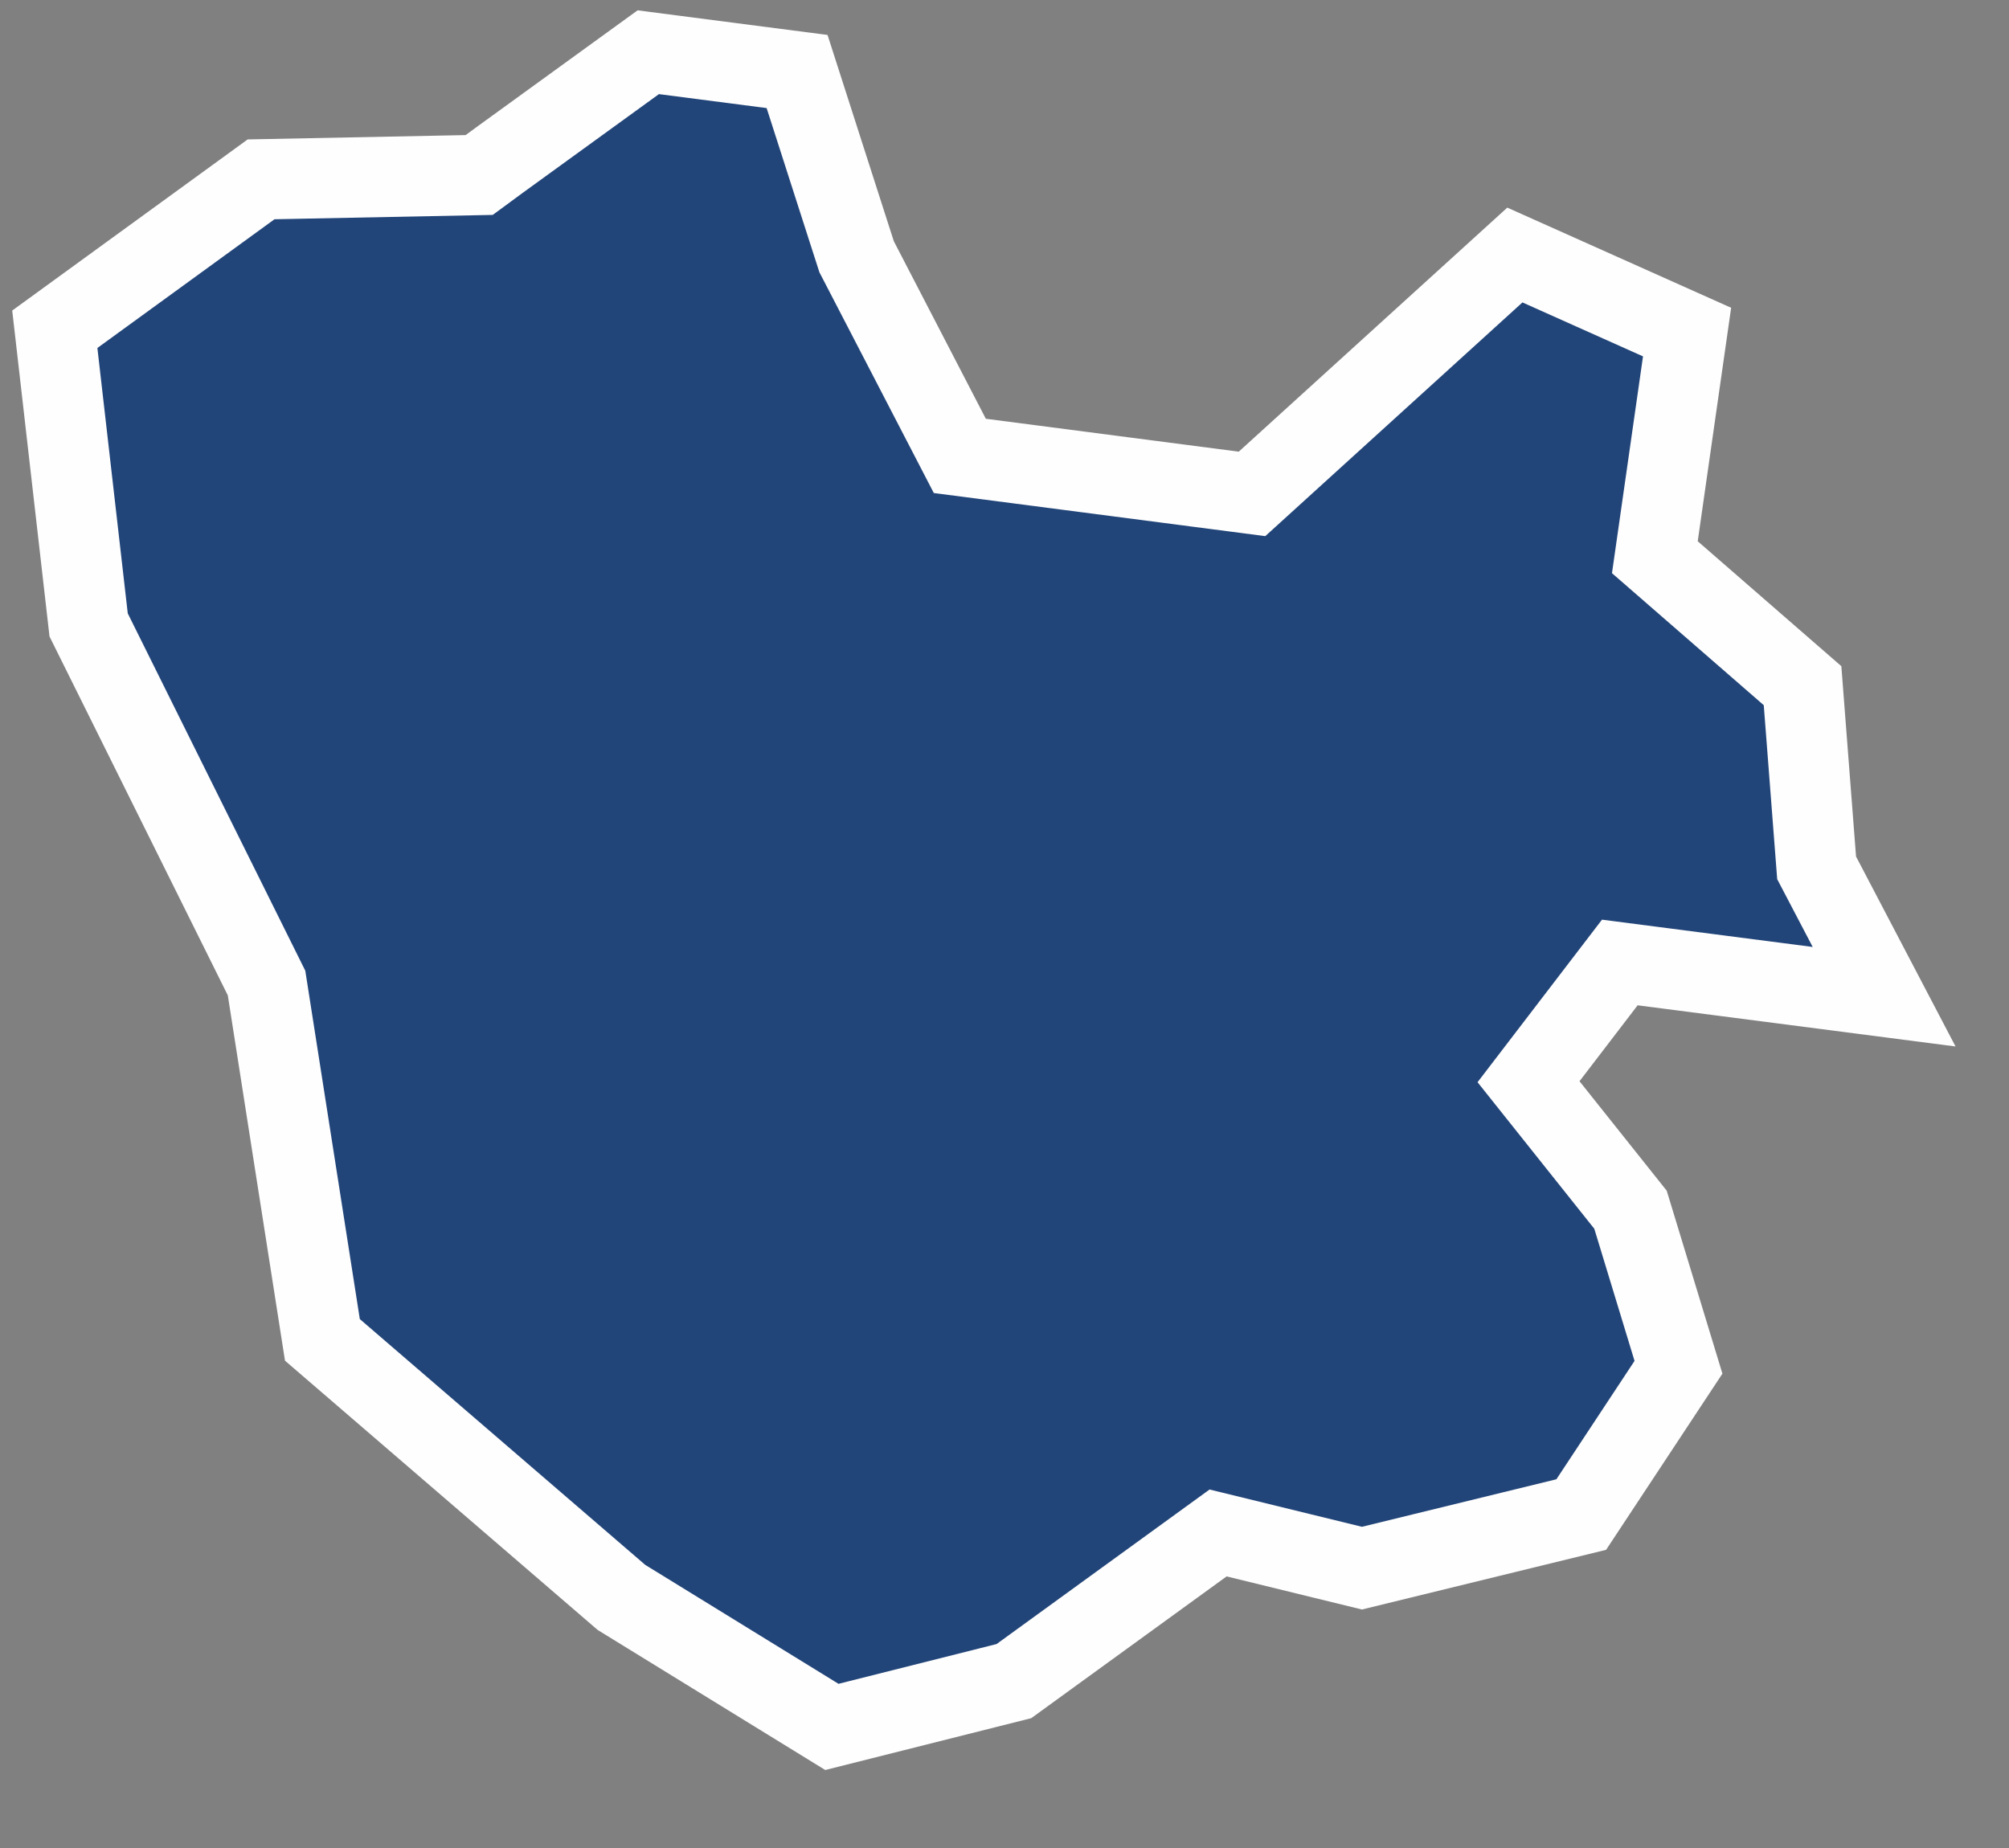 <?xml version="1.0" encoding="UTF-8"?> <svg xmlns="http://www.w3.org/2000/svg" width="25" height="23" viewBox="0 0 25 23" fill="none"><rect x="0" y="0" width="25" height="23" fill="#808080" stroke="none"/> <path d="M15.158 19.079L16.948 19.517L19.677 18.85L20.887 17.017L20.29 15.056L19.021 13.463L20.157 11.979L23.446 12.405L22.606 10.801L22.431 8.534L20.593 6.935L20.994 4.133L18.851 3.174L15.58 6.147L11.944 5.674L10.66 3.196L10.572 2.923L9.919 0.89L8.067 0.65L6.209 1.997L5.963 2.178L3.249 2.232L0.682 4.098L1.103 7.778L3.317 12.235L4.012 16.676L7.733 19.881L10.352 21.493L12.617 20.923L15.158 19.079Z" fill="#224579" stroke="#FEFEFE"></path> </svg> 